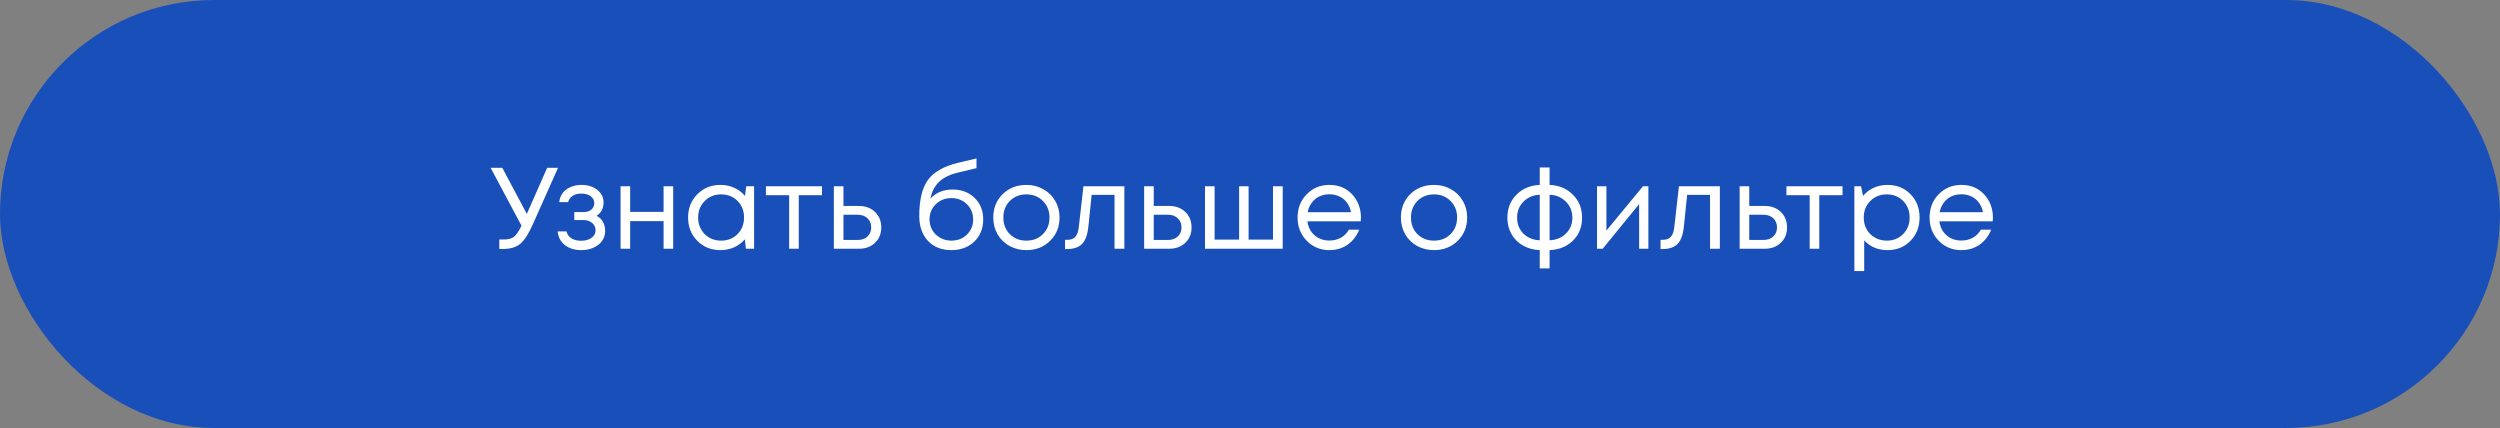 <?xml version="1.0" encoding="UTF-8"?> <svg xmlns="http://www.w3.org/2000/svg" width="368" height="63" viewBox="0 0 368 63" fill="none"><rect x="0" y="0" width="368" height="63" fill="#808080" stroke="none"/><rect width="368" height="63" rx="31.5" fill="#194FB9"></rect><path d="M80.544 24.7H82.144L78.468 32.937C77.832 34.389 77.208 35.371 76.595 35.881C75.983 36.392 75.137 36.647 74.059 36.647H73.498V35.252H74.178C74.825 35.252 75.319 35.121 75.659 34.86C76 34.588 76.368 34.043 76.766 33.226L72.221 24.7H73.94L77.548 31.49L80.544 24.7ZM87.82 31.763C88.659 32.217 89.079 32.965 89.079 34.009C89.079 34.554 88.926 35.042 88.62 35.473C88.325 35.893 87.905 36.222 87.36 36.46C86.827 36.698 86.226 36.818 85.556 36.818C84.58 36.818 83.775 36.568 83.139 36.069C82.515 35.569 82.164 34.9 82.084 34.06H83.395C83.486 34.492 83.724 34.832 84.109 35.081C84.495 35.32 84.978 35.439 85.556 35.439C86.169 35.439 86.674 35.297 87.071 35.013C87.468 34.73 87.667 34.355 87.667 33.89C87.667 33.459 87.496 33.102 87.156 32.818C86.827 32.534 86.407 32.392 85.897 32.392H84.535V31.218H85.897C86.373 31.218 86.753 31.099 87.037 30.861C87.332 30.611 87.479 30.293 87.479 29.907C87.479 29.488 87.303 29.147 86.952 28.886C86.6 28.625 86.135 28.495 85.556 28.495C85.046 28.495 84.62 28.608 84.28 28.835C83.939 29.062 83.724 29.369 83.633 29.754H82.322C82.368 29.255 82.532 28.813 82.816 28.427C83.111 28.041 83.497 27.746 83.973 27.542C84.461 27.326 85 27.218 85.59 27.218C86.532 27.218 87.309 27.462 87.922 27.95C88.535 28.438 88.841 29.051 88.841 29.788C88.841 30.673 88.501 31.331 87.82 31.763ZM97.679 27.423H99.092V36.613H97.679V32.546H92.76V36.613H91.348V27.423H92.76V31.184H97.679V27.423ZM109.847 27.423H111.005V36.613H109.796L109.643 35.218C109.212 35.728 108.684 36.125 108.06 36.409C107.448 36.681 106.772 36.818 106.035 36.818C104.685 36.818 103.556 36.364 102.648 35.456C101.74 34.537 101.286 33.391 101.286 32.018C101.286 30.645 101.74 29.505 102.648 28.597C103.556 27.678 104.685 27.218 106.035 27.218C106.784 27.218 107.465 27.36 108.077 27.644C108.701 27.928 109.229 28.325 109.66 28.835L109.847 27.423ZM103.72 34.452C104.367 35.099 105.178 35.422 106.154 35.422C107.13 35.422 107.935 35.099 108.571 34.452C109.206 33.805 109.524 32.994 109.524 32.018C109.524 31.042 109.206 30.231 108.571 29.584C107.935 28.937 107.13 28.614 106.154 28.614C105.178 28.614 104.367 28.943 103.72 29.601C103.085 30.248 102.767 31.053 102.767 32.018C102.767 32.982 103.085 33.794 103.72 34.452ZM120.999 27.423V28.733H117.578V36.613H116.165V28.733H112.744V27.423H120.999ZM126.438 30.316C127.402 30.316 128.191 30.611 128.803 31.201C129.416 31.78 129.722 32.54 129.722 33.482C129.722 34.401 129.416 35.155 128.803 35.745C128.191 36.324 127.402 36.613 126.438 36.613H122.744V27.423H124.157V30.316H126.438ZM126.25 35.32C126.852 35.32 127.334 35.15 127.697 34.809C128.06 34.469 128.242 34.026 128.242 33.482C128.242 32.926 128.06 32.477 127.697 32.137C127.334 31.785 126.852 31.61 126.25 31.61H124.157V35.32H126.25ZM140.252 27.899C141.557 27.899 142.629 28.313 143.469 29.142C144.308 29.959 144.728 31.008 144.728 32.29C144.728 33.618 144.291 34.707 143.418 35.558C142.544 36.398 141.421 36.818 140.048 36.818C138.607 36.818 137.455 36.364 136.593 35.456C135.742 34.537 135.316 33.312 135.316 31.78C135.316 29.42 135.742 27.655 136.593 26.487C137.444 25.318 138.919 24.478 141.018 23.968L143.741 23.321V24.751L141.052 25.397C139.861 25.67 138.93 26.118 138.261 26.742C137.591 27.366 137.16 28.194 136.967 29.227C137.773 28.342 138.868 27.899 140.252 27.899ZM140.048 35.422C140.956 35.422 141.716 35.127 142.328 34.537C142.941 33.935 143.248 33.192 143.248 32.307C143.248 31.411 142.941 30.662 142.328 30.061C141.716 29.459 140.956 29.159 140.048 29.159C139.129 29.159 138.363 29.459 137.75 30.061C137.137 30.651 136.831 31.394 136.831 32.29C136.831 32.733 136.911 33.147 137.069 33.533C137.24 33.919 137.466 34.248 137.75 34.52C138.034 34.792 138.374 35.013 138.771 35.184C139.168 35.343 139.594 35.422 140.048 35.422ZM151.08 36.818C150.172 36.818 149.344 36.613 148.595 36.205C147.846 35.785 147.262 35.212 146.842 34.486C146.422 33.748 146.212 32.926 146.212 32.018C146.212 30.634 146.672 29.488 147.591 28.58C148.521 27.672 149.684 27.218 151.08 27.218C151.999 27.218 152.827 27.428 153.565 27.848C154.314 28.257 154.898 28.83 155.318 29.567C155.749 30.293 155.965 31.11 155.965 32.018C155.965 33.391 155.499 34.537 154.569 35.456C153.639 36.364 152.476 36.818 151.08 36.818ZM148.646 34.469C149.293 35.104 150.104 35.422 151.08 35.422C152.067 35.422 152.878 35.104 153.514 34.469C154.161 33.822 154.484 33.005 154.484 32.018C154.484 31.031 154.161 30.22 153.514 29.584C152.878 28.937 152.067 28.614 151.08 28.614C150.104 28.614 149.293 28.937 148.646 29.584C148.011 30.22 147.693 31.031 147.693 32.018C147.693 33.005 148.011 33.822 148.646 34.469ZM159.48 27.423H165.505V36.613H164.058V28.682H160.688L160.212 33.328C160.087 34.543 159.775 35.405 159.276 35.916C158.776 36.415 158.027 36.664 157.029 36.664H156.774V35.303H157.097C157.619 35.303 158.016 35.155 158.288 34.86C158.561 34.554 158.731 34.072 158.799 33.414L159.48 27.423ZM172.112 30.316C173.076 30.316 173.865 30.611 174.477 31.201C175.09 31.78 175.396 32.54 175.396 33.482C175.396 34.401 175.09 35.155 174.477 35.745C173.865 36.324 173.076 36.613 172.112 36.613H168.418V27.423H169.831V30.316H172.112ZM171.924 35.32C172.526 35.32 173.008 35.15 173.371 34.809C173.734 34.469 173.916 34.026 173.916 33.482C173.916 32.926 173.734 32.477 173.371 32.137C173.008 31.785 172.526 31.61 171.924 31.61H169.831V35.32H171.924ZM187.385 27.423H188.814V36.613H177.377V27.423H178.79V35.269H182.398V27.423H183.793V35.269H187.385V27.423ZM200.332 32.052C200.332 32.177 200.321 32.353 200.298 32.58H192.452C192.566 33.431 192.917 34.117 193.507 34.639C194.097 35.15 194.824 35.405 195.686 35.405C196.321 35.405 196.883 35.269 197.371 34.996C197.87 34.713 198.267 34.316 198.562 33.805H200.077C199.691 34.758 199.113 35.501 198.341 36.035C197.569 36.556 196.684 36.818 195.686 36.818C194.358 36.818 193.246 36.358 192.35 35.439C191.454 34.52 191.005 33.38 191.005 32.018C191.005 30.645 191.454 29.505 192.35 28.597C193.246 27.678 194.358 27.218 195.686 27.218C197.059 27.218 198.176 27.684 199.039 28.614C199.901 29.544 200.332 30.69 200.332 32.052ZM195.686 28.597C195.141 28.597 194.642 28.705 194.188 28.92C193.746 29.136 193.377 29.448 193.082 29.857C192.787 30.254 192.588 30.713 192.486 31.235H198.869C198.766 30.702 198.568 30.237 198.273 29.839C197.978 29.431 197.609 29.125 197.167 28.92C196.724 28.705 196.231 28.597 195.686 28.597ZM211.081 36.818C210.173 36.818 209.345 36.613 208.596 36.205C207.847 35.785 207.263 35.212 206.843 34.486C206.423 33.748 206.213 32.926 206.213 32.018C206.213 30.634 206.673 29.488 207.592 28.58C208.522 27.672 209.686 27.218 211.081 27.218C212 27.218 212.828 27.428 213.566 27.848C214.315 28.257 214.899 28.83 215.319 29.567C215.75 30.293 215.966 31.11 215.966 32.018C215.966 33.391 215.501 34.537 214.57 35.456C213.64 36.364 212.477 36.818 211.081 36.818ZM208.647 34.469C209.294 35.104 210.105 35.422 211.081 35.422C212.068 35.422 212.88 35.104 213.515 34.469C214.162 33.822 214.485 33.005 214.485 32.018C214.485 31.031 214.162 30.22 213.515 29.584C212.88 28.937 212.068 28.614 211.081 28.614C210.105 28.614 209.294 28.937 208.647 29.584C208.012 30.22 207.694 31.031 207.694 32.018C207.694 33.005 208.012 33.822 208.647 34.469ZM232.882 32.052C232.882 33.414 232.433 34.537 231.537 35.422C230.641 36.296 229.495 36.761 228.099 36.818V39.507H226.652V36.818C225.745 36.783 224.928 36.562 224.202 36.154C223.475 35.745 222.908 35.184 222.5 34.469C222.091 33.754 221.887 32.948 221.887 32.052C221.887 30.679 222.335 29.544 223.231 28.648C224.139 27.752 225.28 27.275 226.652 27.218V24.648H228.099V27.218C229.483 27.275 230.624 27.752 231.52 28.648C232.428 29.544 232.882 30.679 232.882 32.052ZM224.253 29.686C223.629 30.31 223.317 31.093 223.317 32.035C223.317 32.977 223.623 33.76 224.236 34.384C224.86 34.996 225.665 35.325 226.652 35.371V28.665C225.677 28.71 224.877 29.051 224.253 29.686ZM228.099 35.371C229.086 35.325 229.892 34.991 230.516 34.367C231.14 33.743 231.452 32.965 231.452 32.035C231.452 31.093 231.134 30.31 230.499 29.686C229.875 29.051 229.075 28.71 228.099 28.665V35.371ZM241.841 27.423H242.641V36.613H241.28V30.044L235.918 36.613H235.084V27.423H236.463V33.941L241.841 27.423ZM247.138 27.423H253.163V36.613H251.716V28.682H248.346L247.87 33.328C247.745 34.543 247.433 35.405 246.934 35.916C246.434 36.415 245.686 36.664 244.687 36.664H244.432V35.303H244.755C245.277 35.303 245.674 35.155 245.947 34.86C246.219 34.554 246.389 34.072 246.457 33.414L247.138 27.423ZM259.77 30.316C260.734 30.316 261.523 30.611 262.135 31.201C262.748 31.78 263.055 32.54 263.055 33.482C263.055 34.401 262.748 35.155 262.135 35.745C261.523 36.324 260.734 36.613 259.77 36.613H256.076V27.423H257.489V30.316H259.77ZM259.582 35.32C260.184 35.32 260.666 35.15 261.029 34.809C261.392 34.469 261.574 34.026 261.574 33.482C261.574 32.926 261.392 32.477 261.029 32.137C260.666 31.785 260.184 31.61 259.582 31.61H257.489V35.32H259.582ZM271.218 27.423V28.733H267.797V36.613H266.384V28.733H262.963V27.423H271.218ZM277.831 27.218C279.204 27.218 280.333 27.672 281.218 28.58C282.114 29.488 282.562 30.634 282.562 32.018C282.562 33.391 282.114 34.537 281.218 35.456C280.333 36.364 279.204 36.818 277.831 36.818C276.447 36.818 275.306 36.341 274.41 35.388V39.898H272.963V27.423H273.95L274.24 28.835C274.671 28.325 275.193 27.928 275.805 27.644C276.43 27.36 277.105 27.218 277.831 27.218ZM277.729 35.422C278.704 35.422 279.51 35.099 280.145 34.452C280.781 33.805 281.099 32.994 281.099 32.018C281.099 31.042 280.781 30.231 280.145 29.584C279.51 28.937 278.704 28.614 277.729 28.614C276.753 28.614 275.942 28.943 275.295 29.601C274.659 30.248 274.342 31.053 274.342 32.018C274.342 32.653 274.484 33.232 274.767 33.754C275.062 34.276 275.471 34.684 275.993 34.979C276.515 35.274 277.093 35.422 277.729 35.422ZM293.359 32.052C293.359 32.177 293.348 32.353 293.325 32.58H285.479C285.592 33.431 285.944 34.117 286.534 34.639C287.124 35.15 287.85 35.405 288.712 35.405C289.348 35.405 289.91 35.269 290.397 34.996C290.897 34.713 291.294 34.316 291.589 33.805H293.104C292.718 34.758 292.139 35.501 291.368 36.035C290.596 36.556 289.711 36.818 288.712 36.818C287.385 36.818 286.273 36.358 285.377 35.439C284.48 34.52 284.032 33.38 284.032 32.018C284.032 30.645 284.48 29.505 285.377 28.597C286.273 27.678 287.385 27.218 288.712 27.218C290.085 27.218 291.203 27.684 292.065 28.614C292.928 29.544 293.359 30.69 293.359 32.052ZM288.712 28.597C288.168 28.597 287.669 28.705 287.215 28.92C286.772 29.136 286.403 29.448 286.108 29.857C285.813 30.254 285.615 30.713 285.513 31.235H291.895C291.793 30.702 291.594 30.237 291.299 29.839C291.004 29.431 290.636 29.125 290.193 28.92C289.751 28.705 289.257 28.597 288.712 28.597Z" fill="white"></path></svg> 